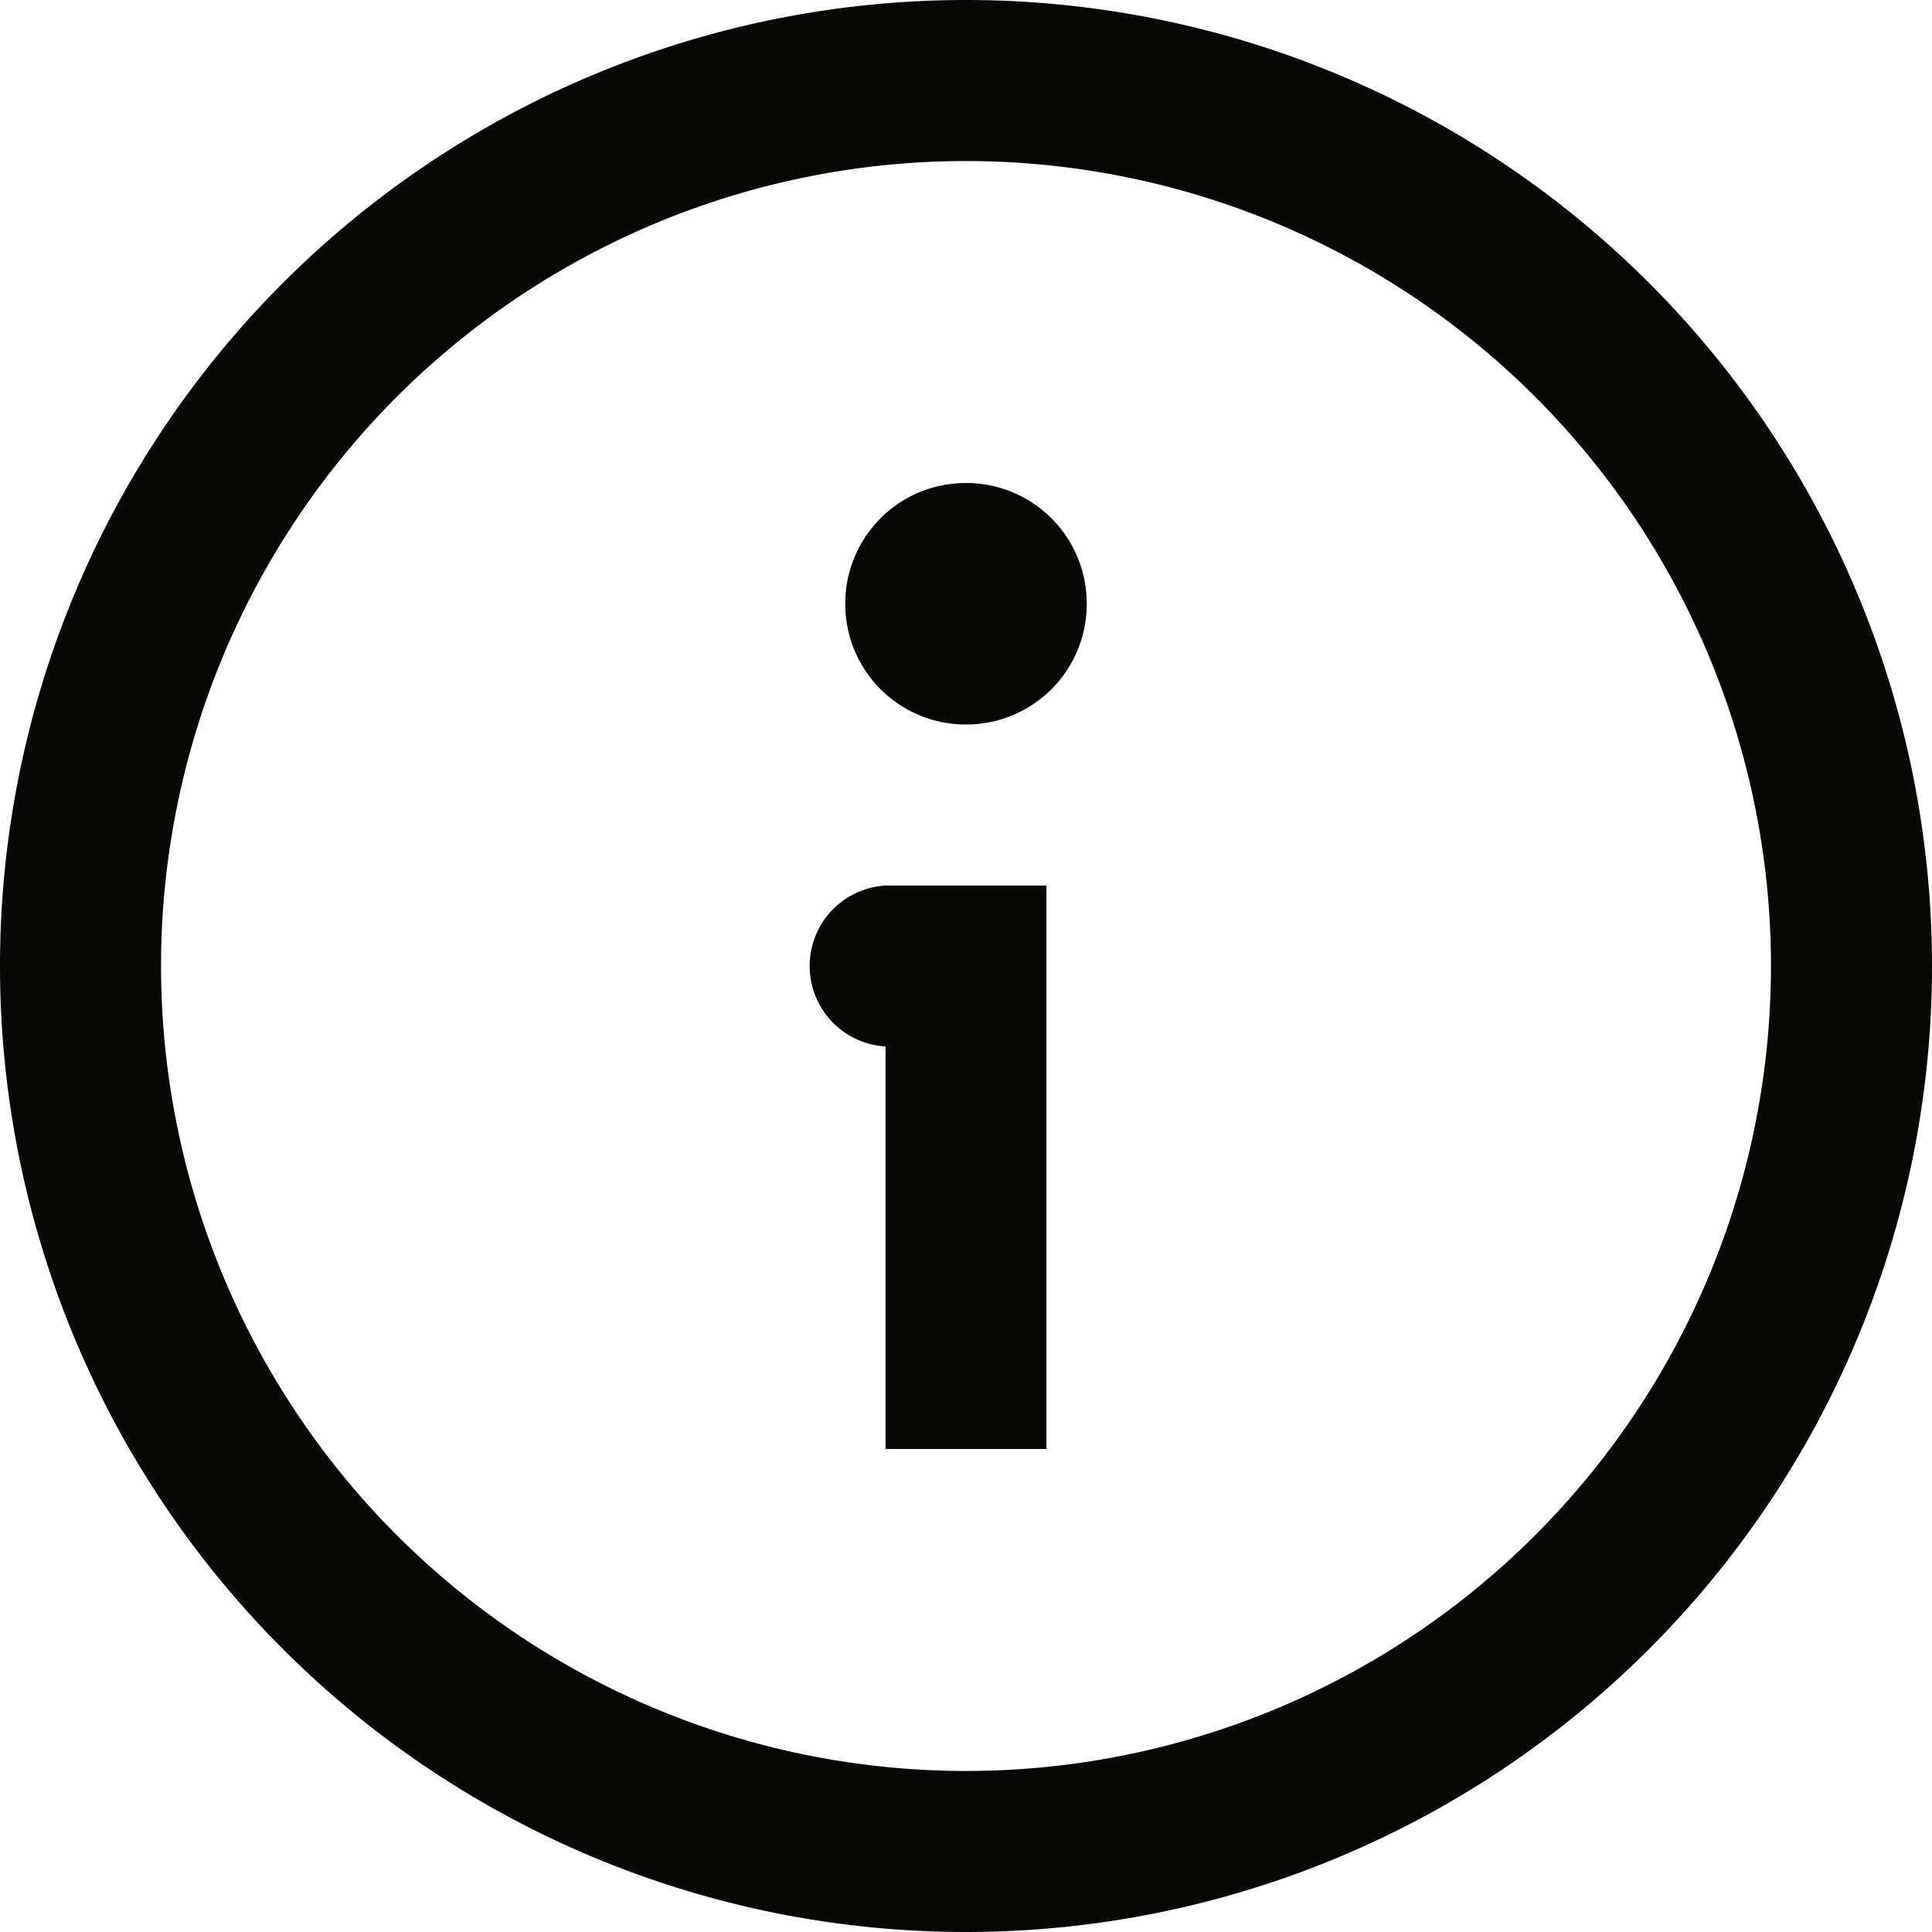 <svg xmlns="http://www.w3.org/2000/svg" fill="none" viewBox="0 0 14 14" width="15" height="15"><path fill="#080807" d="M7 6.417h.583V10.5H6.417V7.583a.584.584 0 010-1.166H7zM7 14A7 7 0 117 0a7 7 0 010 14zm0-1.167A5.833 5.833 0 107 1.167a5.833 5.833 0 000 11.666zm-.875-8.458c0-.483.388-.875.875-.875.483 0 .875.389.875.875A.873.873 0 017 5.25a.873.873 0 01-.875-.875z"></path></svg>